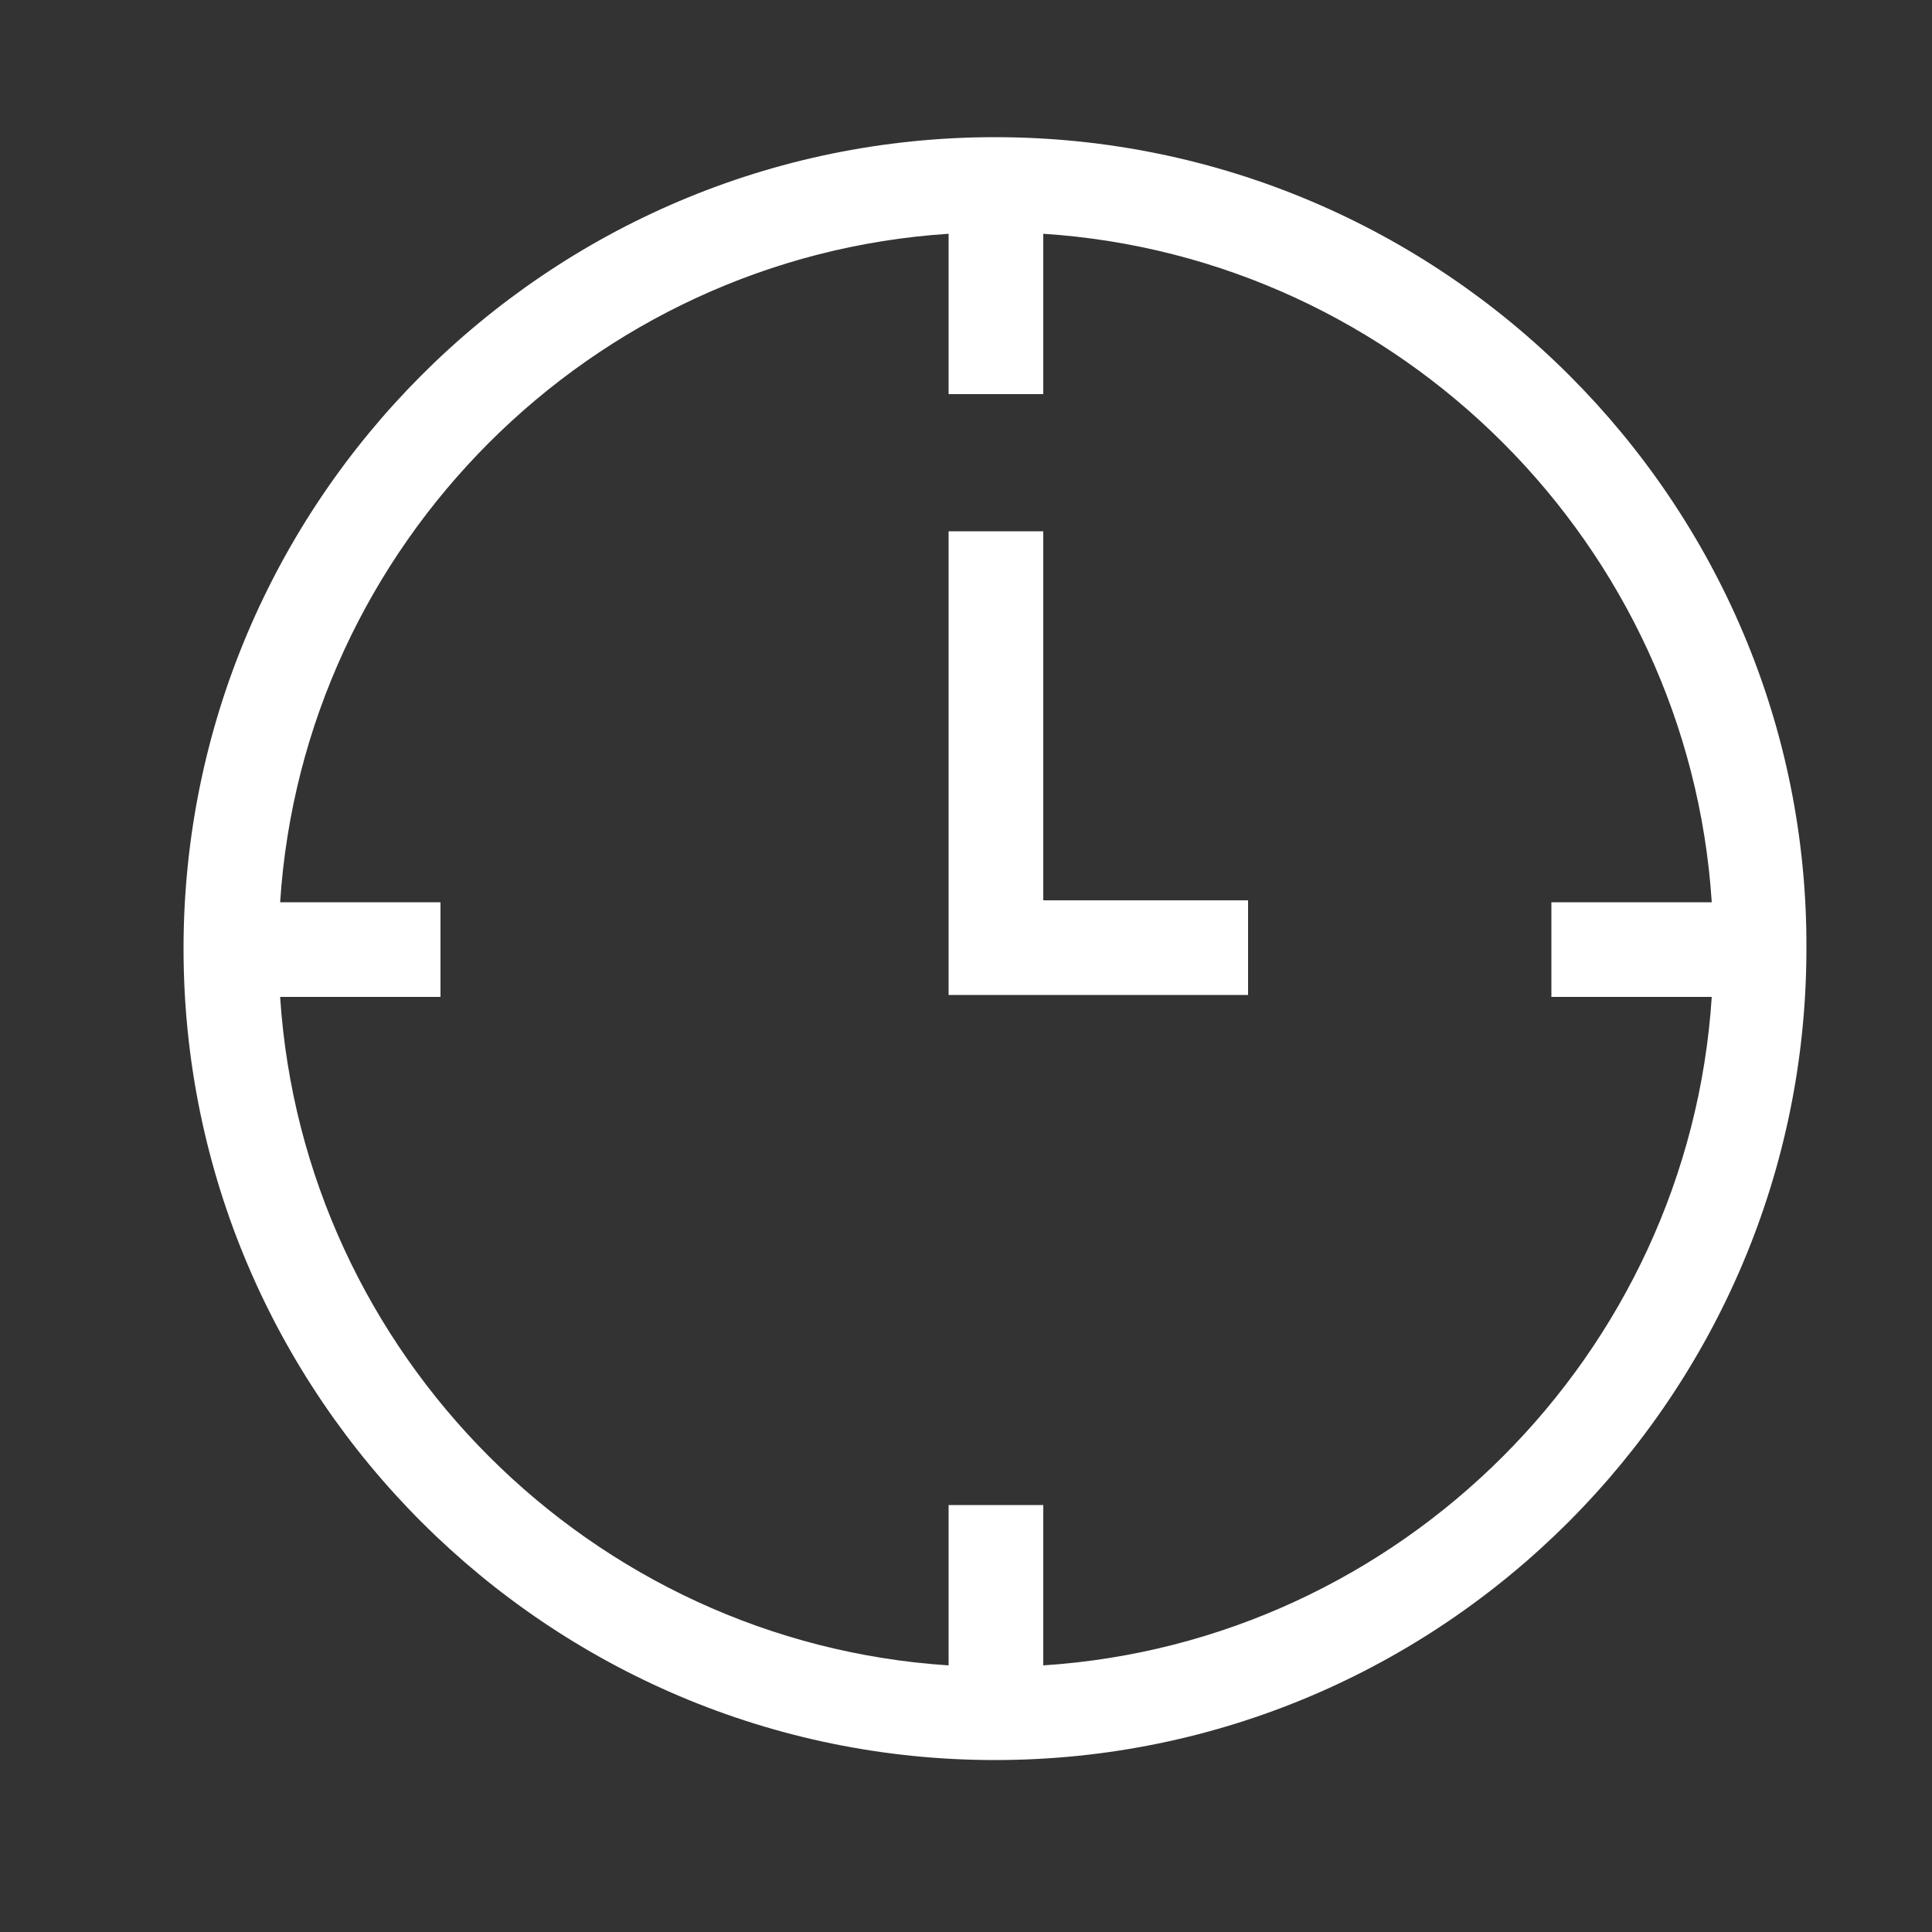 <?xml version="1.0" encoding="utf-8"?>
<!-- Generator: Adobe Illustrator 21.1.0, SVG Export Plug-In . SVG Version: 6.00 Build 0)  -->
<svg version="1.1" id="Ebene_1" xmlns="http://www.w3.org/2000/svg" xmlns:xlink="http://www.w3.org/1999/xlink" x="0px" y="0px"
	 viewBox="0 0 100 100" style="enable-background:new 0 0 100 100;" xml:space="preserve">
<rect x="0" y="0" width="100" height="100" fill="#333333" stroke="none"/>
<style type="text/css">
	.st0{fill:#FFFFFF;}
</style>
<g>
	<path class="st0" d="M51.5,7.1c-23.2,0-42,18.9-42,42c0,23.2,18.9,42,42,42c23.2,0,42-18.9,42-42C93.6,26,74.7,7.1,51.5,7.1z
		 M54,86.2v-8.3h-4.9v8.3C30.6,85,15.7,70.1,14.5,51.6h8.3v-4.9h-8.3c1.2-18.5,16.1-33.4,34.6-34.6v8.3H54v-8.3
		c18.5,1.2,33.4,16.1,34.6,34.6h-8.3v4.9h8.3C87.4,70.1,72.5,85,54,86.2z"/>
	<polygon class="st0" points="54,27.5 49.1,27.5 49.1,51.5 64.6,51.5 64.6,46.6 54,46.6 	"/>
</g>
</svg>
